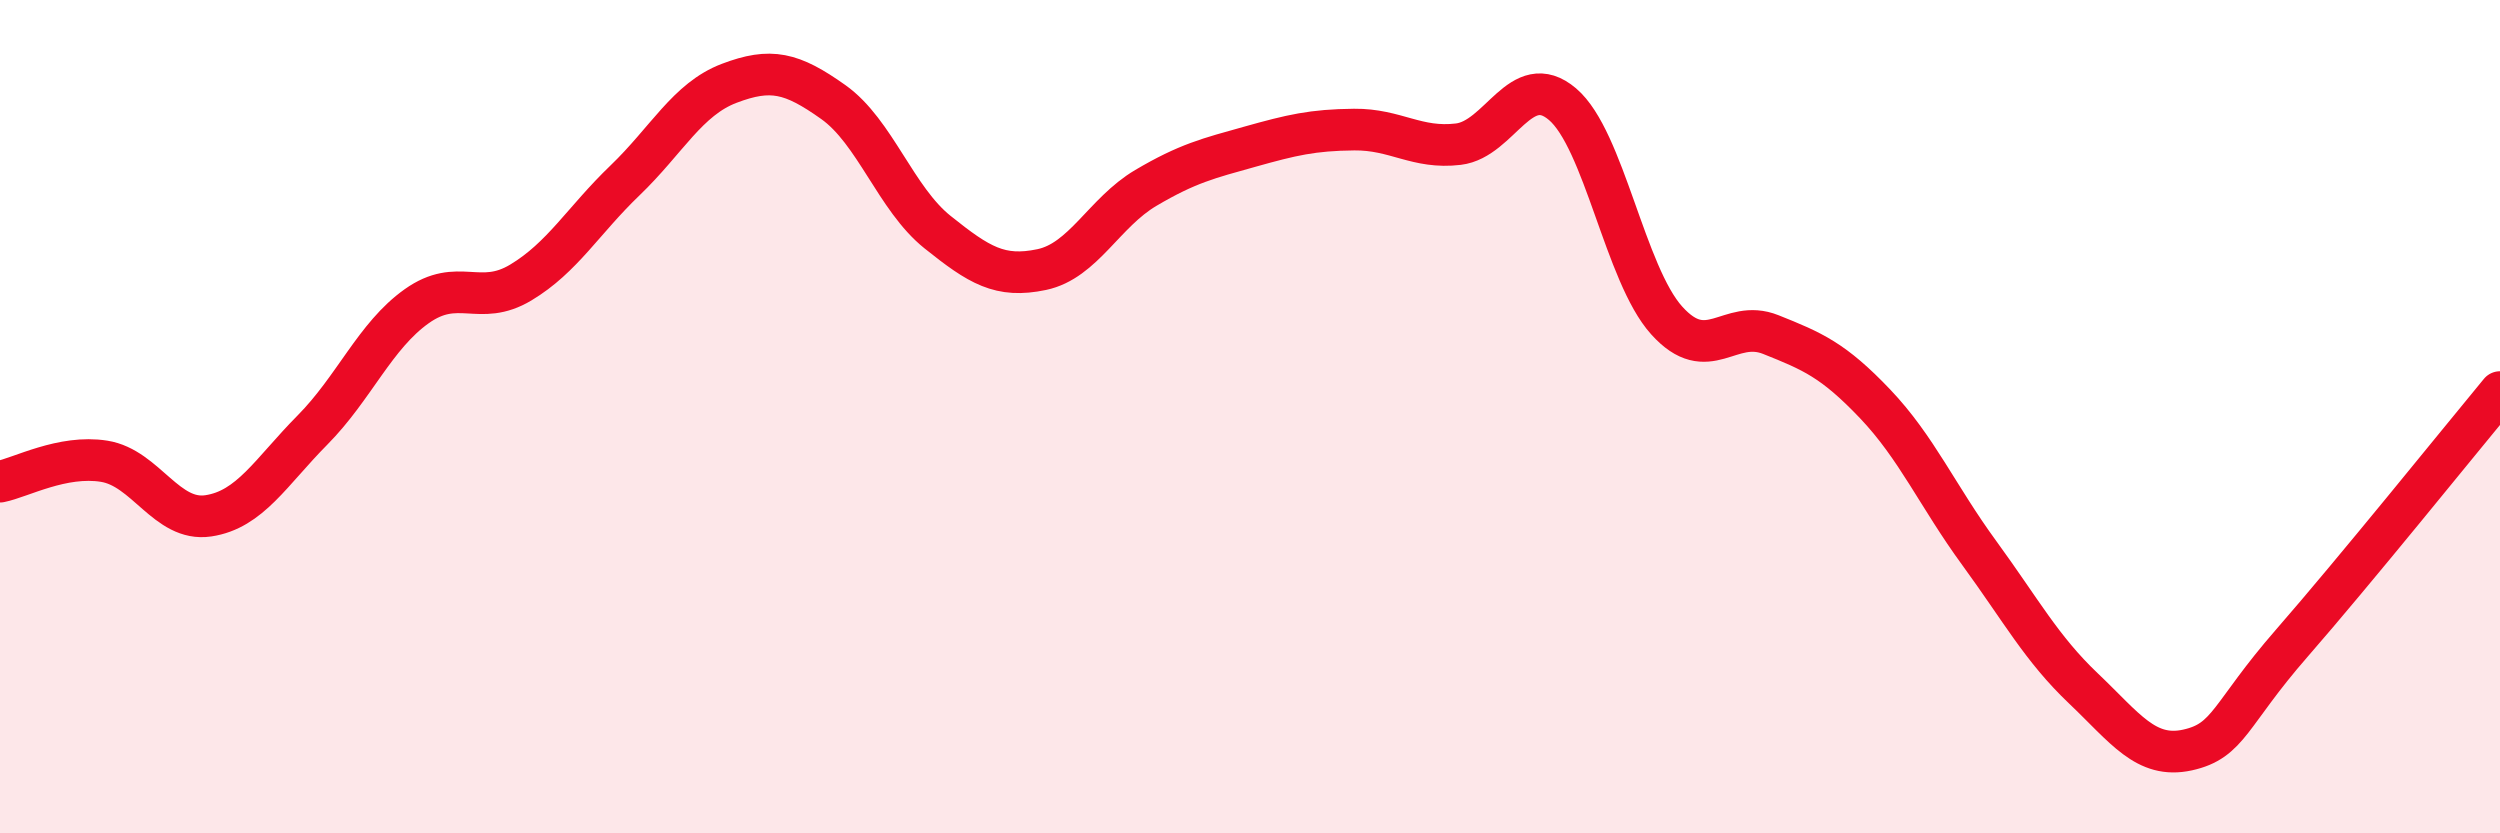 
    <svg width="60" height="20" viewBox="0 0 60 20" xmlns="http://www.w3.org/2000/svg">
      <path
        d="M 0,11.56 C 0.5,11.46 1.5,10.91 2.5,11.07 C 3.5,11.23 4,12.53 5,12.38 C 6,12.23 6.5,11.33 7.5,10.32 C 8.5,9.31 9,8.06 10,7.35 C 11,6.64 11.5,7.38 12.5,6.78 C 13.5,6.18 14,5.29 15,4.33 C 16,3.37 16.5,2.38 17.5,2 C 18.5,1.62 19,1.74 20,2.45 C 21,3.16 21.5,4.77 22.5,5.57 C 23.5,6.37 24,6.68 25,6.47 C 26,6.26 26.5,5.1 27.5,4.51 C 28.5,3.92 29,3.8 30,3.52 C 31,3.24 31.5,3.12 32.5,3.11 C 33.5,3.1 34,3.58 35,3.46 C 36,3.34 36.5,1.65 37.5,2.5 C 38.5,3.35 39,6.58 40,7.69 C 41,8.8 41.5,7.63 42.5,8.03 C 43.5,8.43 44,8.64 45,9.69 C 46,10.74 46.5,11.9 47.5,13.27 C 48.5,14.64 49,15.57 50,16.52 C 51,17.47 51.5,18.22 52.5,18 C 53.5,17.78 53.5,17.16 55,15.44 C 56.5,13.72 59,10.62 60,9.41L60 20L0 20Z"
        fill="#EB0A25"
        opacity="0.1"
        stroke-linecap="round"
        stroke-linejoin="round"
      />
      <path
        d="M 0,11.56 C 0.5,11.46 1.5,10.91 2.5,11.07 C 3.5,11.23 4,12.53 5,12.38 C 6,12.23 6.5,11.33 7.5,10.32 C 8.5,9.31 9,8.06 10,7.35 C 11,6.64 11.5,7.38 12.5,6.78 C 13.5,6.18 14,5.29 15,4.33 C 16,3.37 16.5,2.38 17.5,2 C 18.5,1.62 19,1.74 20,2.45 C 21,3.16 21.5,4.77 22.5,5.57 C 23.5,6.37 24,6.68 25,6.47 C 26,6.26 26.5,5.1 27.5,4.51 C 28.5,3.92 29,3.8 30,3.52 C 31,3.24 31.5,3.12 32.5,3.11 C 33.5,3.1 34,3.58 35,3.46 C 36,3.34 36.5,1.65 37.5,2.5 C 38.5,3.35 39,6.58 40,7.69 C 41,8.8 41.5,7.63 42.5,8.03 C 43.5,8.43 44,8.64 45,9.69 C 46,10.74 46.5,11.9 47.5,13.27 C 48.5,14.64 49,15.57 50,16.52 C 51,17.47 51.5,18.22 52.5,18 C 53.5,17.78 53.5,17.16 55,15.44 C 56.5,13.72 59,10.62 60,9.41"
        stroke="#EB0A25"
        stroke-width="1"
        fill="none"
        stroke-linecap="round"
        stroke-linejoin="round"
      />
    </svg>
  